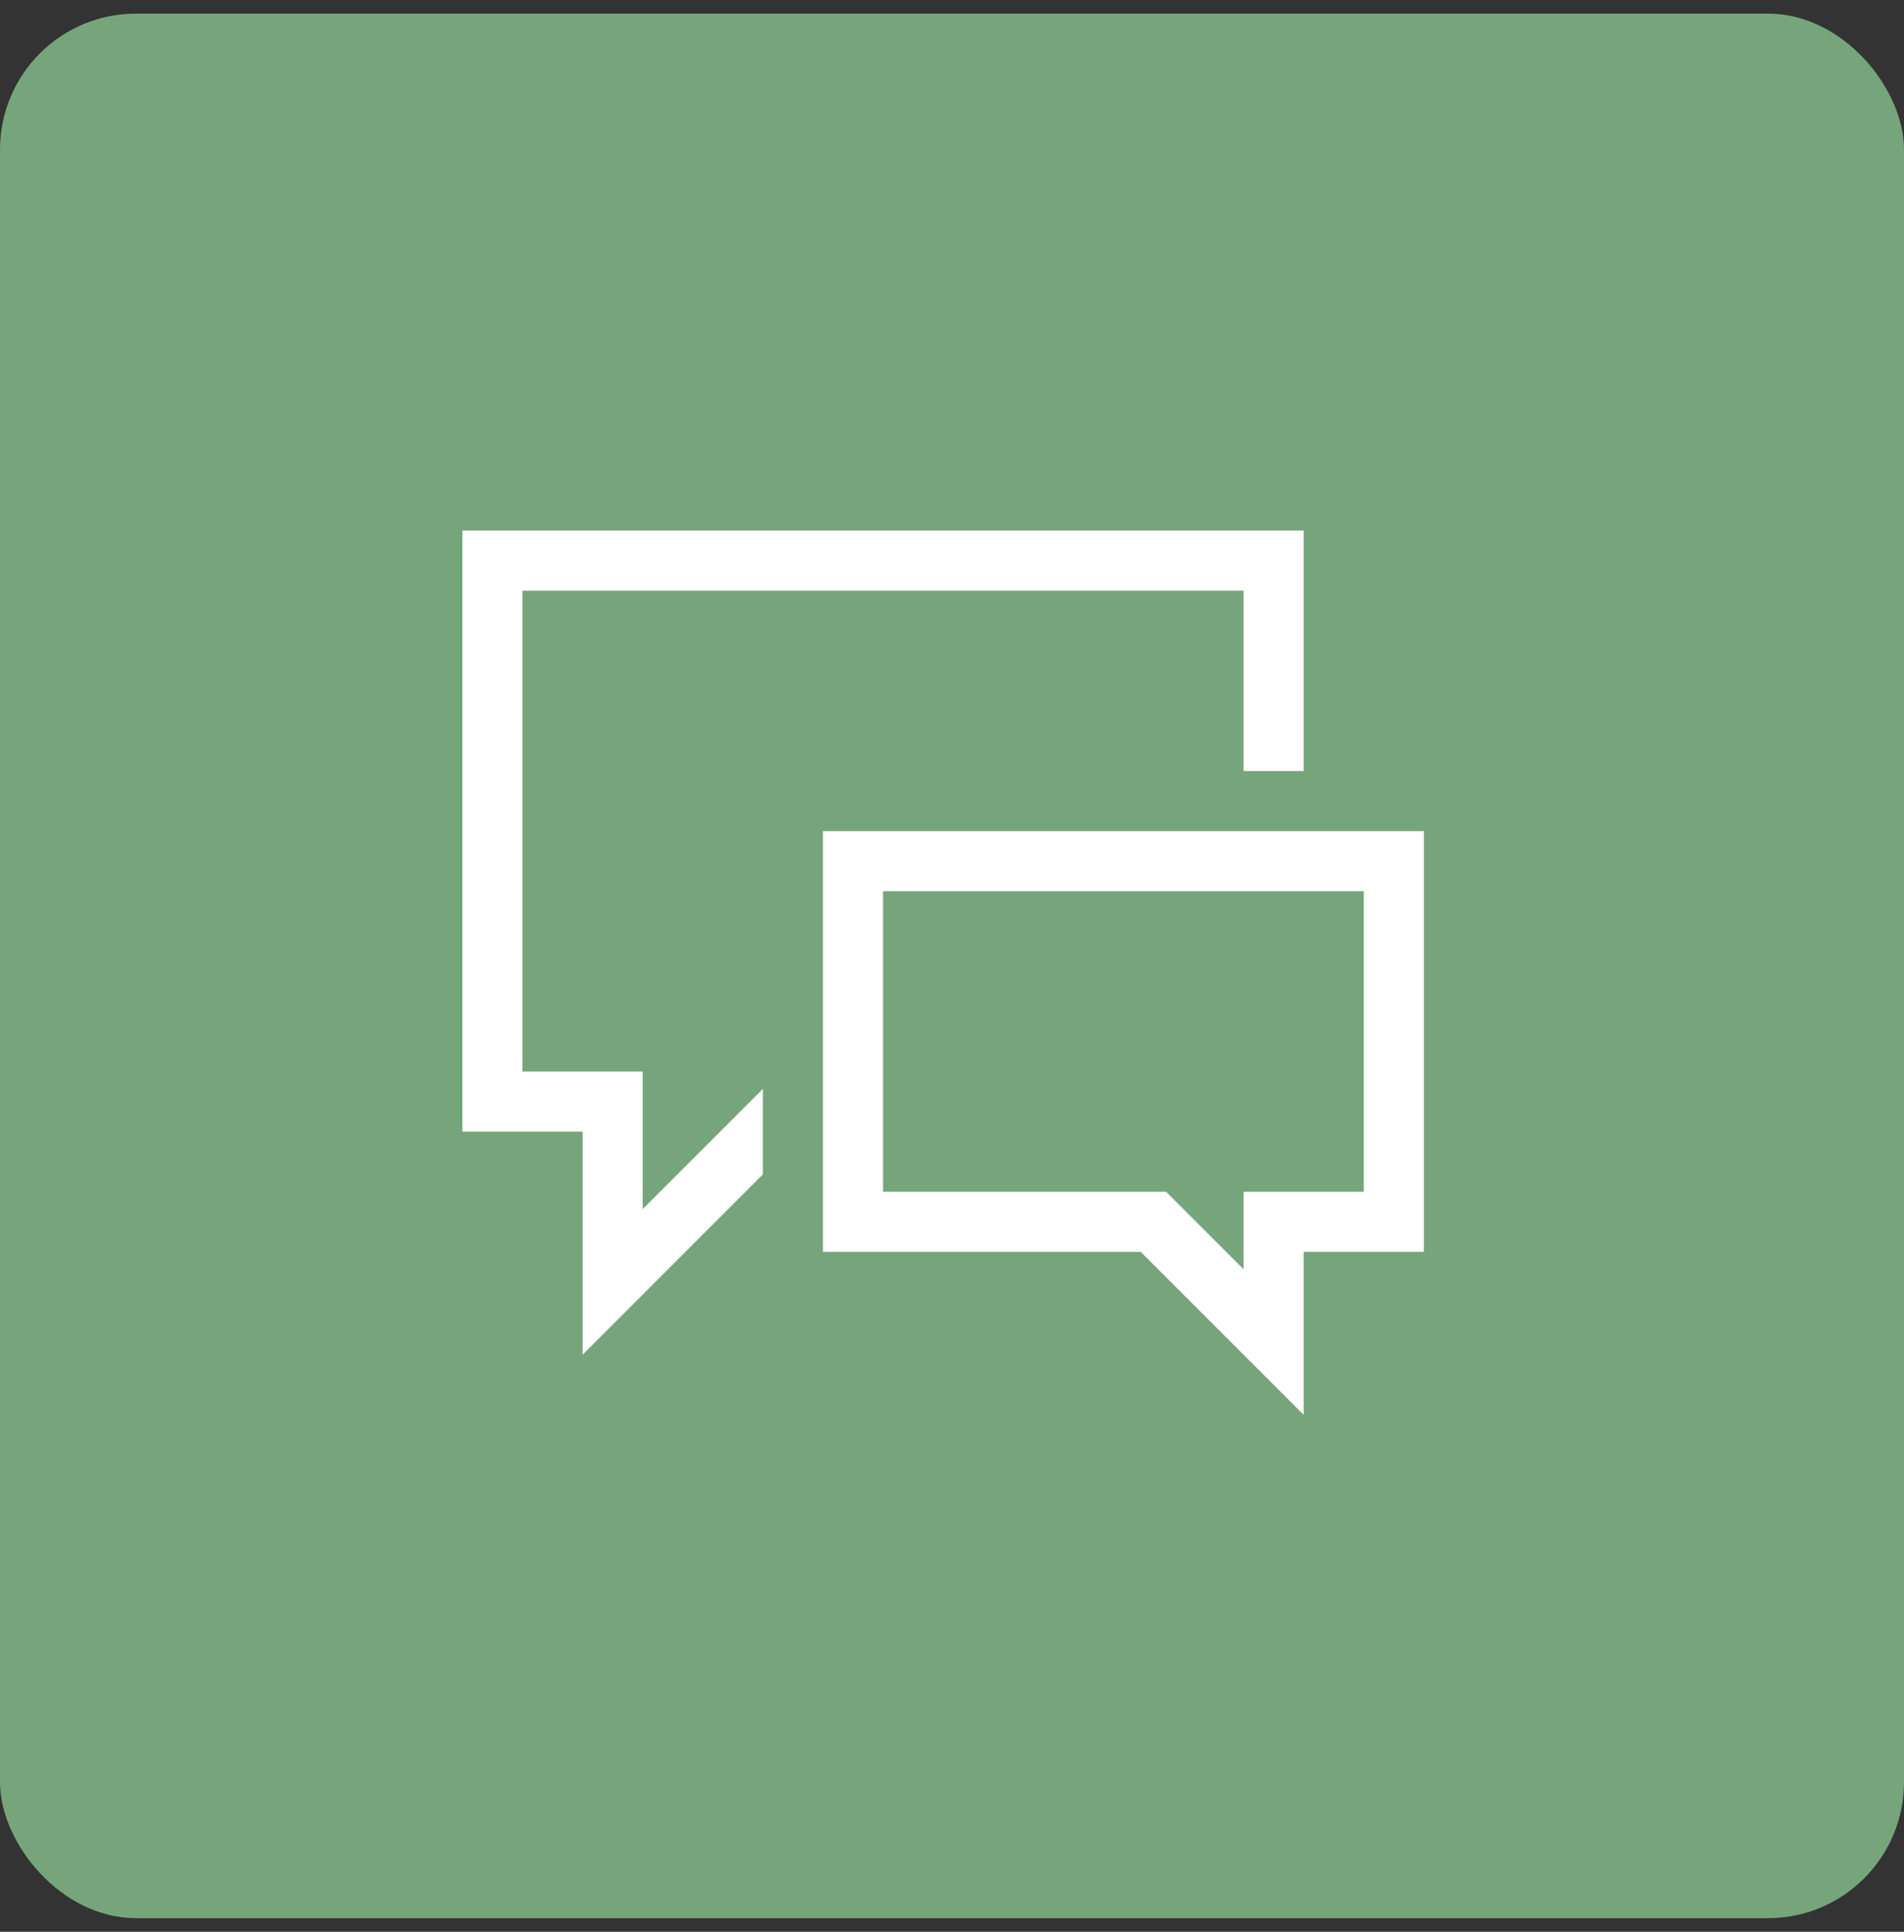 <svg width="70" height="71" viewBox="0 0 70 71" fill="none" xmlns="http://www.w3.org/2000/svg">
<rect x="0" y="0" width="70" height="71" fill="#333333" stroke="none"/>
<rect y="0.5" width="70" height="70" rx="5" fill="#76A57B"/>
<path d="M23.628 39.383V44.44L28.046 40.022V43.163L21.419 49.791V41.592H17V19.5H47.929V28.337H45.72V21.709H19.209V39.383H23.628ZM30.255 30.546H52.348V46.011H47.929V52L41.94 46.011H30.255V30.546ZM50.139 43.802V32.755H32.465V43.802H42.872L45.72 46.65V43.802H50.139Z" fill="white"/>
</svg>

